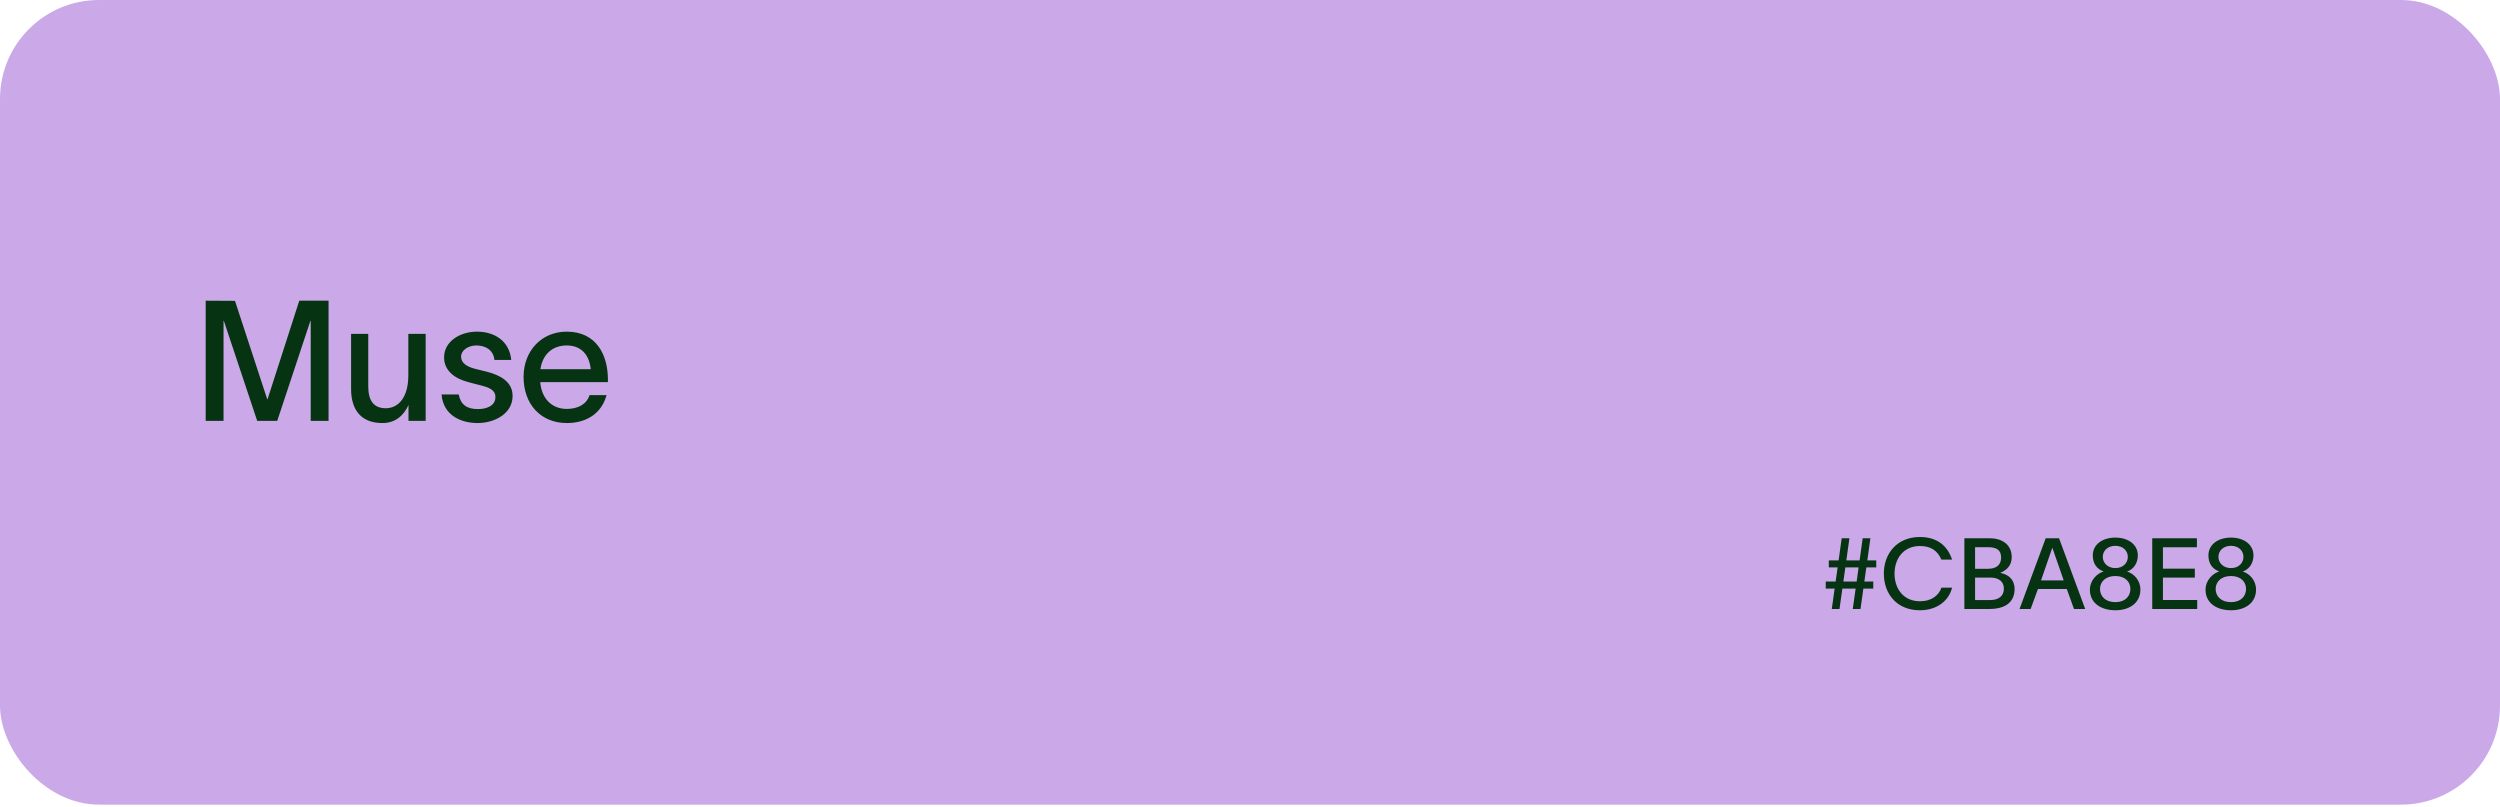 <svg width="505" height="163" viewBox="0 0 505 163" fill="none" xmlns="http://www.w3.org/2000/svg">
<rect width="505" height="162.536" rx="20" fill="#CBA8E8"/>
<path d="M372.02 108.734H373.58L372.96 113.194H375.64L376.26 108.734H377.82L377.2 113.194H379V114.614H377L376.6 117.474H378.4V118.894H376.4L375.82 123.014H374.26L374.84 118.894H372.16L371.58 123.014H370.02L370.6 118.894H368.8V117.474H370.8L371.2 114.614H369.42V113.194H371.4L372.02 108.734ZM372.36 117.474H375.04L375.44 114.614H372.76L372.36 117.474ZM394.317 118.714C393.717 121.214 391.417 123.274 387.797 123.274C383.217 123.274 380.537 120.014 380.537 115.874C380.537 111.774 383.237 108.474 387.817 108.474C391.397 108.474 393.437 110.354 394.317 113.034H392.157C391.397 111.274 390.077 110.294 387.817 110.294C384.517 110.294 382.697 112.834 382.697 115.874C382.697 118.914 384.497 121.454 387.817 121.454C390.157 121.454 391.597 120.314 392.177 118.714H394.317ZM396.805 123.014V108.734H401.945C404.525 108.734 406.365 110.094 406.365 112.534C406.365 114.074 405.545 115.094 404.065 115.714V115.734C405.685 116.014 406.945 117.054 406.945 118.974C406.945 121.734 404.965 123.014 401.845 123.014H396.805ZM398.965 121.214H402.005C403.645 121.214 404.785 120.454 404.785 118.914C404.785 117.434 403.685 116.674 402.105 116.674H398.965V121.214ZM398.965 114.894H401.565C403.245 114.894 404.225 114.154 404.225 112.614C404.225 111.054 403.245 110.534 401.605 110.534H398.965V114.894ZM410.189 123.014H407.949L413.229 108.734H415.929L421.209 123.014H418.949L417.489 118.974H411.669L410.189 123.014ZM412.289 117.234H416.869L414.589 110.694H414.549L412.289 117.234ZM427.301 108.594C429.981 108.594 431.841 110.054 431.841 112.194C431.841 113.834 430.901 115.054 429.661 115.454C430.981 115.834 432.361 117.154 432.361 119.114C432.361 121.714 430.241 123.274 427.321 123.274C424.281 123.274 422.141 121.714 422.161 119.114C422.181 117.154 423.641 115.814 424.941 115.434C423.581 114.974 422.741 113.854 422.741 112.194C422.741 110.054 424.601 108.594 427.301 108.594ZM424.201 118.974C424.201 120.434 425.281 121.634 427.301 121.634C429.301 121.634 430.341 120.434 430.341 118.954C430.341 117.554 429.301 116.354 427.301 116.354C425.281 116.354 424.201 117.554 424.201 118.974ZM424.761 112.494C424.761 113.674 425.721 114.754 427.301 114.754C428.881 114.754 429.821 113.694 429.821 112.494C429.821 111.294 428.881 110.254 427.301 110.254C425.701 110.254 424.761 111.294 424.761 112.494ZM443.774 108.734V110.554H436.914V114.874H443.354V116.674H436.914V121.194H443.834V123.014H434.754V108.734H443.774ZM450.661 108.594C453.341 108.594 455.201 110.054 455.201 112.194C455.201 113.834 454.261 115.054 453.021 115.454C454.341 115.834 455.721 117.154 455.721 119.114C455.721 121.714 453.601 123.274 450.681 123.274C447.641 123.274 445.501 121.714 445.521 119.114C445.541 117.154 447.001 115.814 448.301 115.434C446.941 114.974 446.101 113.854 446.101 112.194C446.101 110.054 447.961 108.594 450.661 108.594ZM447.561 118.974C447.561 120.434 448.641 121.634 450.661 121.634C452.661 121.634 453.701 120.434 453.701 118.954C453.701 117.554 452.661 116.354 450.661 116.354C448.641 116.354 447.561 117.554 447.561 118.974ZM448.121 112.494C448.121 113.674 449.081 114.754 450.661 114.754C452.241 114.754 453.181 113.694 453.181 112.494C453.181 111.294 452.241 110.254 450.661 110.254C449.061 110.254 448.121 111.294 448.121 112.494Z" fill="#063312"/>
<path d="M41.55 85.014V60.738L47.466 60.772L53.994 80.696H54.028L60.454 60.738H66.37V85.014H62.766V64.818H62.698L56 85.014H51.954L45.222 64.818H45.154V85.014H41.55ZM70.922 78.622V67.436H74.39V78.044C74.39 80.968 75.512 82.464 77.926 82.464C80.442 82.464 82.482 80.322 82.482 75.834V67.436H85.984V85.014H82.516V81.818C81.598 83.824 79.966 85.456 77.246 85.456C72.656 85.456 70.922 82.43 70.922 78.622ZM99.871 72.706C99.667 70.598 97.933 69.782 96.233 69.782C94.635 69.782 93.139 70.7 93.139 72.06C93.139 73.352 94.363 74.1 95.995 74.508C96.811 74.712 97.559 74.882 98.341 75.086C101.095 75.8 103.543 77.126 103.543 79.982C103.543 83.586 99.871 85.456 96.471 85.456C93.207 85.456 89.535 83.96 89.195 79.676H92.663C93.037 81.75 94.329 82.634 96.539 82.634C98.239 82.634 100.075 82.022 100.075 80.186C100.075 78.724 98.681 78.248 97.117 77.84C96.301 77.636 95.451 77.432 94.635 77.194C91.915 76.514 89.705 74.916 89.705 72.196C89.705 68.932 92.969 66.994 96.335 66.994C99.939 66.994 102.897 68.898 103.271 72.706H99.871ZM122.525 79.812C121.539 83.45 118.547 85.456 114.501 85.456C109.265 85.456 105.763 81.682 105.763 76.14C105.763 70.836 109.435 66.994 114.467 66.994C120.553 66.994 122.763 71.788 122.797 76.548V77.194H109.129C109.401 80.56 111.509 82.6 114.467 82.6C116.643 82.6 118.479 81.75 119.091 79.812H122.525ZM109.163 74.576H119.329C119.057 71.788 117.493 69.782 114.467 69.782C111.475 69.782 109.571 71.72 109.163 74.576Z" fill="#063312"/>
</svg>
